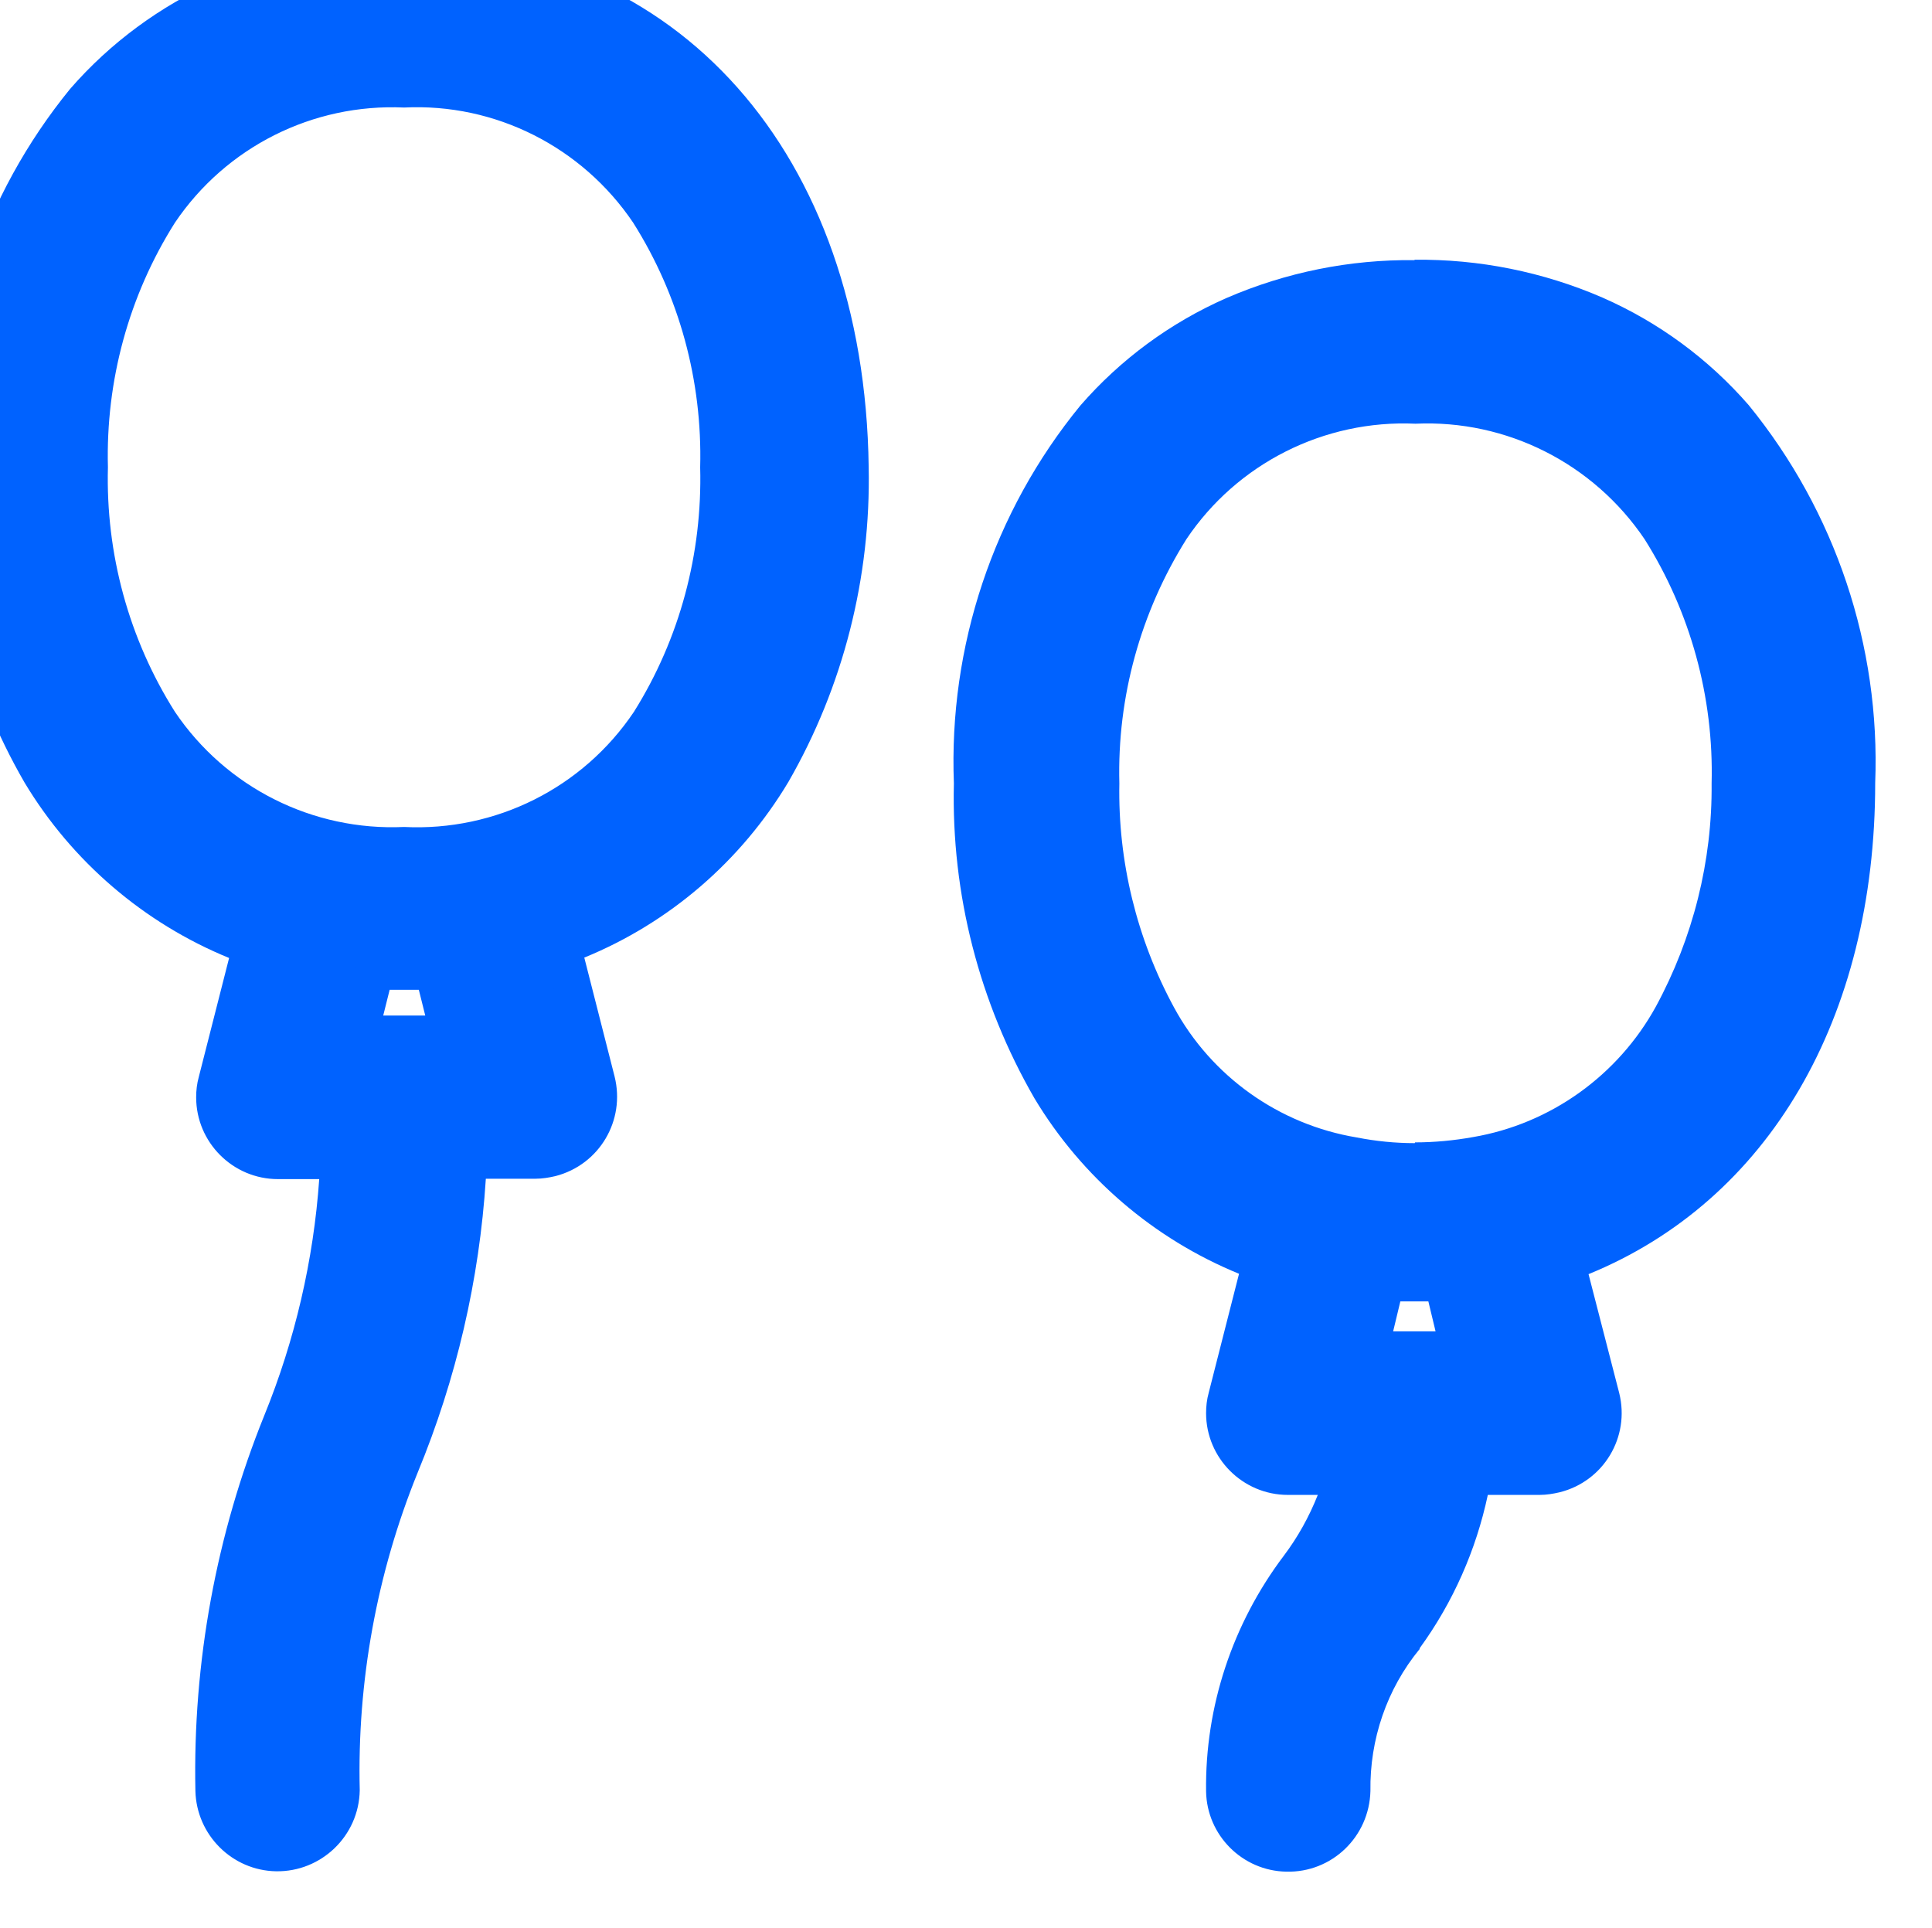 <?xml version="1.0" encoding="UTF-8"?>
<svg id="a" xmlns="http://www.w3.org/2000/svg" viewBox="0 0 51.02 50.92"><defs><style>.g{fill:#0062ff;}</style></defs><g id="b" transform="translate(-1.5 -1.5)"><path id="c" class="g" d="M12.17,.5C5.21,.5,.51,5.86,.51,13.84c0,6.3,2.95,10.96,7.62,12.64l-.91,3.57c-.23,.89,.31,1.79,1.2,2.02,.13,.03,.27,.05,.41,.05h1.62c-.11,2.38-.63,4.72-1.52,6.93-1.25,3.09-1.86,6.4-1.79,9.73-.02,.92,.71,1.69,1.63,1.71,.92,.02,1.69-.71,1.71-1.63,0-.03,0-.05,0-.08-.07-2.94,.47-5.86,1.57-8.58,1.05-2.57,1.66-5.3,1.79-8.07h1.79c.92,0,1.66-.75,1.66-1.66,0-.14-.02-.27-.05-.41l-.91-3.57c4.68-1.68,7.61-6.34,7.61-12.64-.11-7.99-4.79-13.34-11.77-13.34Zm1.2,28.32h-2.4l.43-1.68h1.54l.43,1.68Zm-1.2-4.98c-6.14,0-8.32-5.36-8.32-10S6.03,3.84,12.17,3.84s8.32,5.36,8.32,10-2.12,10-8.32,10Z"/><path id="d" class="g" d="M12.17,0C19.4,0,24.33,5.56,24.44,13.83h0c.06,2.92-.67,5.8-2.12,8.32-1.25,2.09-3.14,3.72-5.39,4.64l.8,3.14c.29,1.16-.4,2.33-1.56,2.63-.17,.04-.35,.07-.53,.07h-1.31c-.17,2.67-.78,5.29-1.8,7.76-1.08,2.66-1.6,5.52-1.53,8.39h0c-.02,1.21-1.02,2.16-2.21,2.14-1.16-.02-2.1-.96-2.13-2.12-.07-3.4,.55-6.78,1.82-9.92,.81-1.99,1.3-4.1,1.45-6.24h-1.09c-1.19,0-2.16-.97-2.16-2.16,0-.18,.02-.36,.07-.54l.8-3.14c-2.25-.92-4.15-2.55-5.4-4.63C.68,19.63-.05,16.75,.01,13.84-.13,10.21,1.06,6.66,3.35,3.85c1.06-1.22,2.38-2.19,3.86-2.85C8.78,.32,10.47-.02,12.17,0Zm11.27,13.84c.09-3.39-1.04-6.71-3.18-9.34-2.05-2.31-5.01-3.59-8.09-3.51-3.07-.08-6.03,1.2-8.06,3.51C1.98,7.14,.87,10.46,1.01,13.84c0,5.98,2.73,10.53,7.29,12.17l.43,.15-1.02,4.01c-.16,.62,.22,1.25,.84,1.41,.09,.02,.19,.04,.29,.04h2.15l-.02,.52c-.11,2.43-.64,4.83-1.55,7.09-1.23,3.03-1.82,6.27-1.75,9.53h0c.02,.66,.56,1.17,1.2,1.15,.62-.02,1.12-.51,1.14-1.13-.07-3.01,.47-6,1.61-8.78,1.03-2.52,1.63-5.19,1.75-7.91l.02-.48h2.26c.64,0,1.16-.52,1.16-1.16,0-.1-.01-.19-.04-.29l-1.02-4.01,.43-.15c4.56-1.63,7.28-6.18,7.28-12.17ZM12.17,3.34c2.74-.1,5.34,1.21,6.88,3.48,1.33,2.1,2,4.54,1.94,7.02,.06,2.48-.61,4.92-1.92,7.02-1.54,2.27-4.15,3.59-6.9,3.48-2.74,.1-5.34-1.21-6.88-3.48-1.33-2.1-2-4.54-1.94-7.02-.06-2.48,.62-4.93,1.95-7.02,1.54-2.27,4.14-3.58,6.88-3.48Zm0,20c2.42,.12,4.72-1.03,6.07-3.04,1.21-1.93,1.81-4.18,1.75-6.46,.06-2.28-.55-4.53-1.77-6.46-1.35-2-3.64-3.16-6.05-3.04-2.41-.11-4.7,1.04-6.05,3.04-1.22,1.93-1.83,4.18-1.77,6.46-.06,2.28,.55,4.53,1.77,6.46,1.35,2,3.64,3.15,6.05,3.04Zm-1.16,3.3h2.31l.68,2.68h-3.68l.68-2.68Zm1.54,1h-.76l-.17,.68h1.11l-.17-.68Z"/><path id="e" class="g" d="M50.51,22.18c0-7.96-4.68-13.32-11.66-13.32s-11.66,5.36-11.66,13.32c0,6.3,2.95,10.96,7.62,12.64l-.91,3.57c-.23,.89,.31,1.79,1.2,2.02,.13,.03,.27,.05,.41,.05h1.48c-.25,.87-.66,1.69-1.2,2.41-1.29,1.7-1.98,3.79-1.94,5.93,.02,.92,.79,1.65,1.71,1.63,.89-.02,1.61-.74,1.63-1.63-.03-1.48,.47-2.92,1.39-4.07,.92-1.26,1.53-2.71,1.79-4.25h1.78c.92,0,1.66-.75,1.66-1.66,0-.14-.02-.27-.05-.41l-.91-3.57c4.72-1.71,7.66-6.36,7.66-12.66Zm-10.46,14.98h-2.4l.43-1.79h1.54l.43,1.79Zm.45-5.14h0c-1.07,.2-2.18,.2-3.25,0h0c-4.9-.88-6.68-5.66-6.68-9.84,0-4.61,2.18-10,8.32-10s8.32,5.36,8.32,10c-.04,4.16-1.84,8.95-6.71,9.84h0Z"/><path id="f" class="g" d="M38.85,8.36c1.71-.02,3.4,.32,4.97,1,1.48,.65,2.8,1.62,3.86,2.84,2.29,2.81,3.48,6.36,3.34,9.98,0,6.22-2.82,11.03-7.57,12.97l.81,3.14c.29,1.16-.41,2.33-1.57,2.62-.17,.04-.35,.07-.53,.07h-1.37c-.31,1.46-.92,2.84-1.8,4.05v.02c-.87,1.06-1.32,2.39-1.3,3.75h0c-.03,1.21-1.02,2.16-2.22,2.13-1.16-.02-2.1-.96-2.12-2.12-.03-2.24,.7-4.43,2.05-6.22,.37-.49,.67-1.03,.9-1.61h-.79c-1.19,0-2.16-.97-2.16-2.16,0-.18,.02-.36,.07-.54l.8-3.14c-2.25-.92-4.15-2.55-5.4-4.63-1.46-2.53-2.2-5.4-2.13-8.32-.14-3.62,1.04-7.17,3.34-9.98,1.06-1.22,2.38-2.19,3.86-2.84,1.57-.68,3.26-1.02,4.97-1Zm3.3,31.62c.64,0,1.16-.52,1.16-1.16,0-.1-.01-.19-.04-.29l-1.02-4,.43-.15c2.23-.81,4.12-2.37,5.34-4.4,1.37-2.37,2.06-5.06,1.99-7.79,.14-3.38-.96-6.69-3.09-9.32-2.04-2.31-5-3.59-8.07-3.5-3.08-.09-6.03,1.19-8.07,3.5-2.13,2.63-3.23,5.94-3.09,9.32,0,5.98,2.73,10.53,7.29,12.17l.43,.15-1.02,4.01c-.16,.62,.22,1.25,.84,1.41,.09,.02,.19,.04,.29,.04h2.14l-.18,.64c-.26,.93-.7,1.8-1.28,2.58-1.22,1.62-1.87,3.59-1.85,5.62h0c.02,.65,.56,1.16,1.2,1.14,.62-.02,1.12-.52,1.14-1.14-.03-1.59,.5-3.14,1.5-4.38,.87-1.19,1.45-2.57,1.69-4.03l.07-.42h2.2Zm-3.26-28.3c2.74-.1,5.34,1.21,6.88,3.48,1.33,2.1,2.01,4.54,1.94,7.02,.02,2.24-.54,4.44-1.61,6.4-1.15,2.07-3.18,3.52-5.51,3.93-1.13,.21-2.3,.21-3.43,0-2.34-.4-4.37-1.85-5.52-3.92-1.07-1.97-1.61-4.17-1.57-6.41-.06-2.48,.62-4.92,1.94-7.01,1.54-2.27,4.14-3.59,6.88-3.49Zm-.02,19.99c.51,0,1.03-.05,1.53-.14,2.05-.35,3.83-1.63,4.83-3.45,.98-1.81,1.49-3.84,1.47-5.89,.06-2.28-.56-4.53-1.77-6.45-1.35-2-3.64-3.16-6.05-3.05-2.41-.11-4.71,1.05-6.05,3.05-1.21,1.93-1.83,4.17-1.77,6.45-.04,2.06,.46,4.1,1.44,5.91,.99,1.83,2.78,3.1,4.83,3.44h0c.51,.1,1.02,.15,1.53,.15h0Zm-1.18,3.2h2.32l.67,2.79h-3.66l.67-2.79Zm1.54,1h-.75l-.19,.79h1.12l-.19-.79Z"/></g></svg>